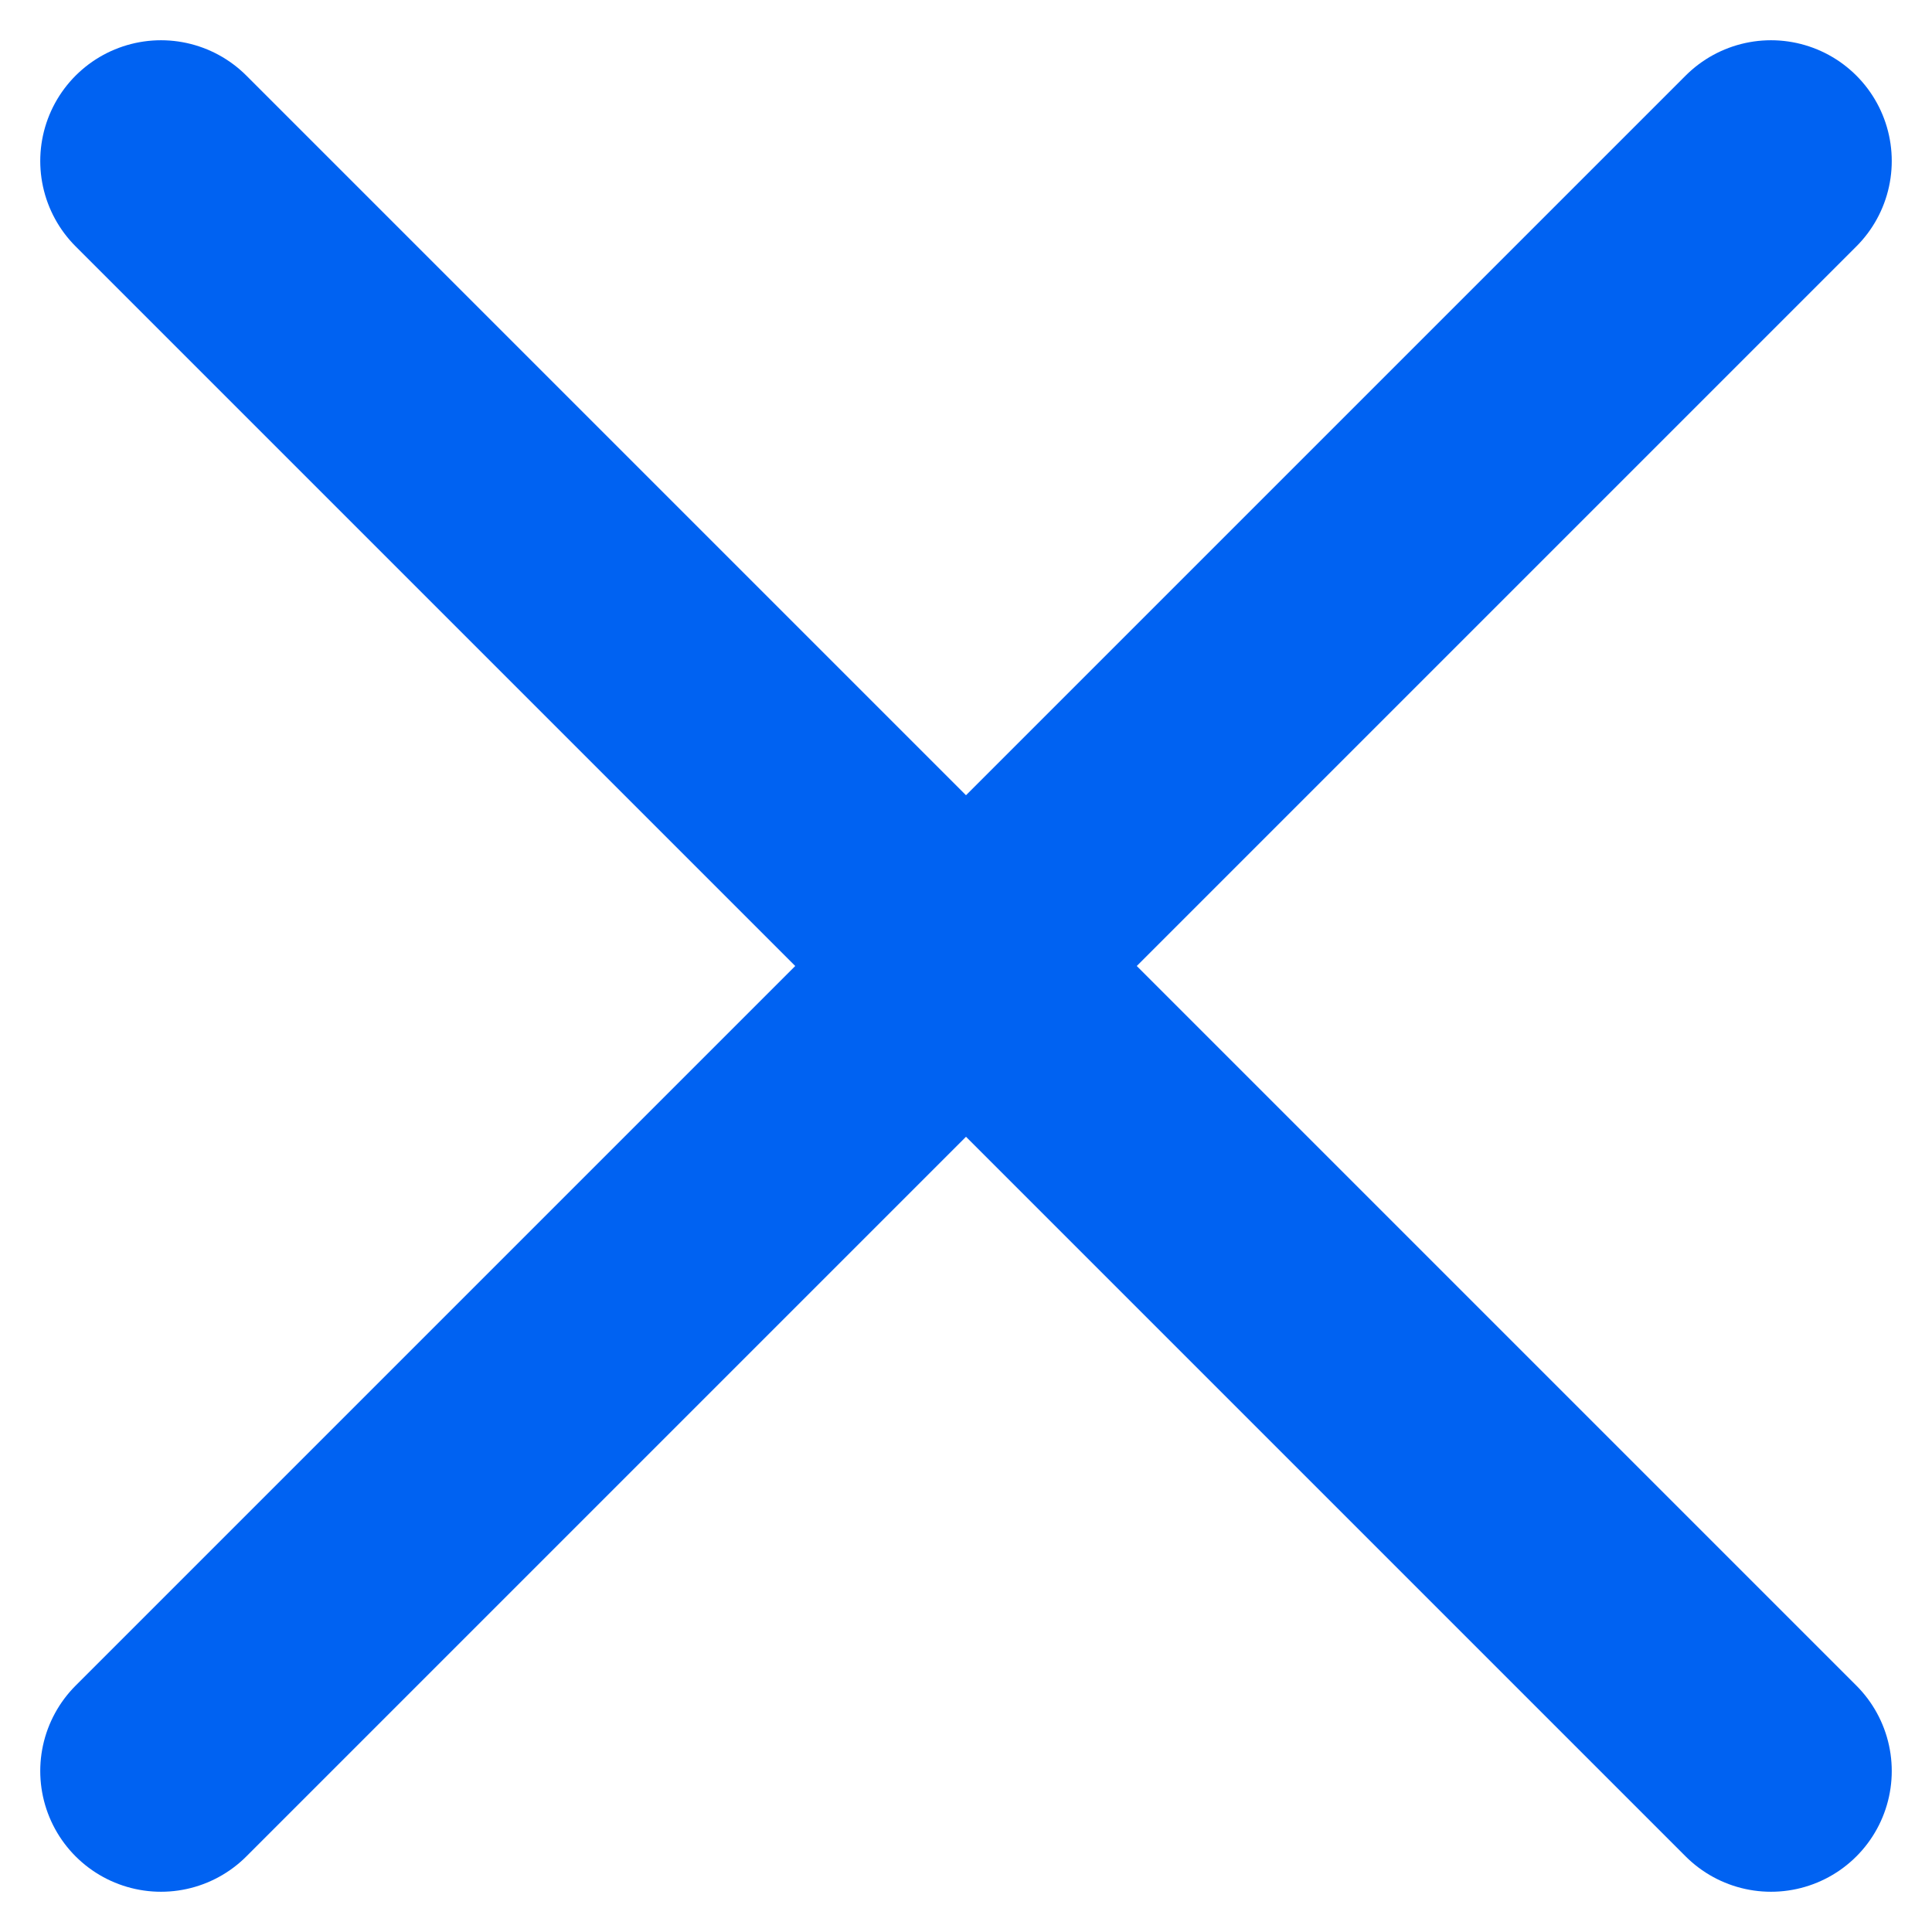 <svg width="12" height="12" viewBox="0 0 12 12" fill="none" xmlns="http://www.w3.org/2000/svg">
<path d="M1 1L11 11M1 11L11 1" stroke="#0062F2" stroke-width="1.5" stroke-linecap="round" stroke-linejoin="round"/>
</svg>
